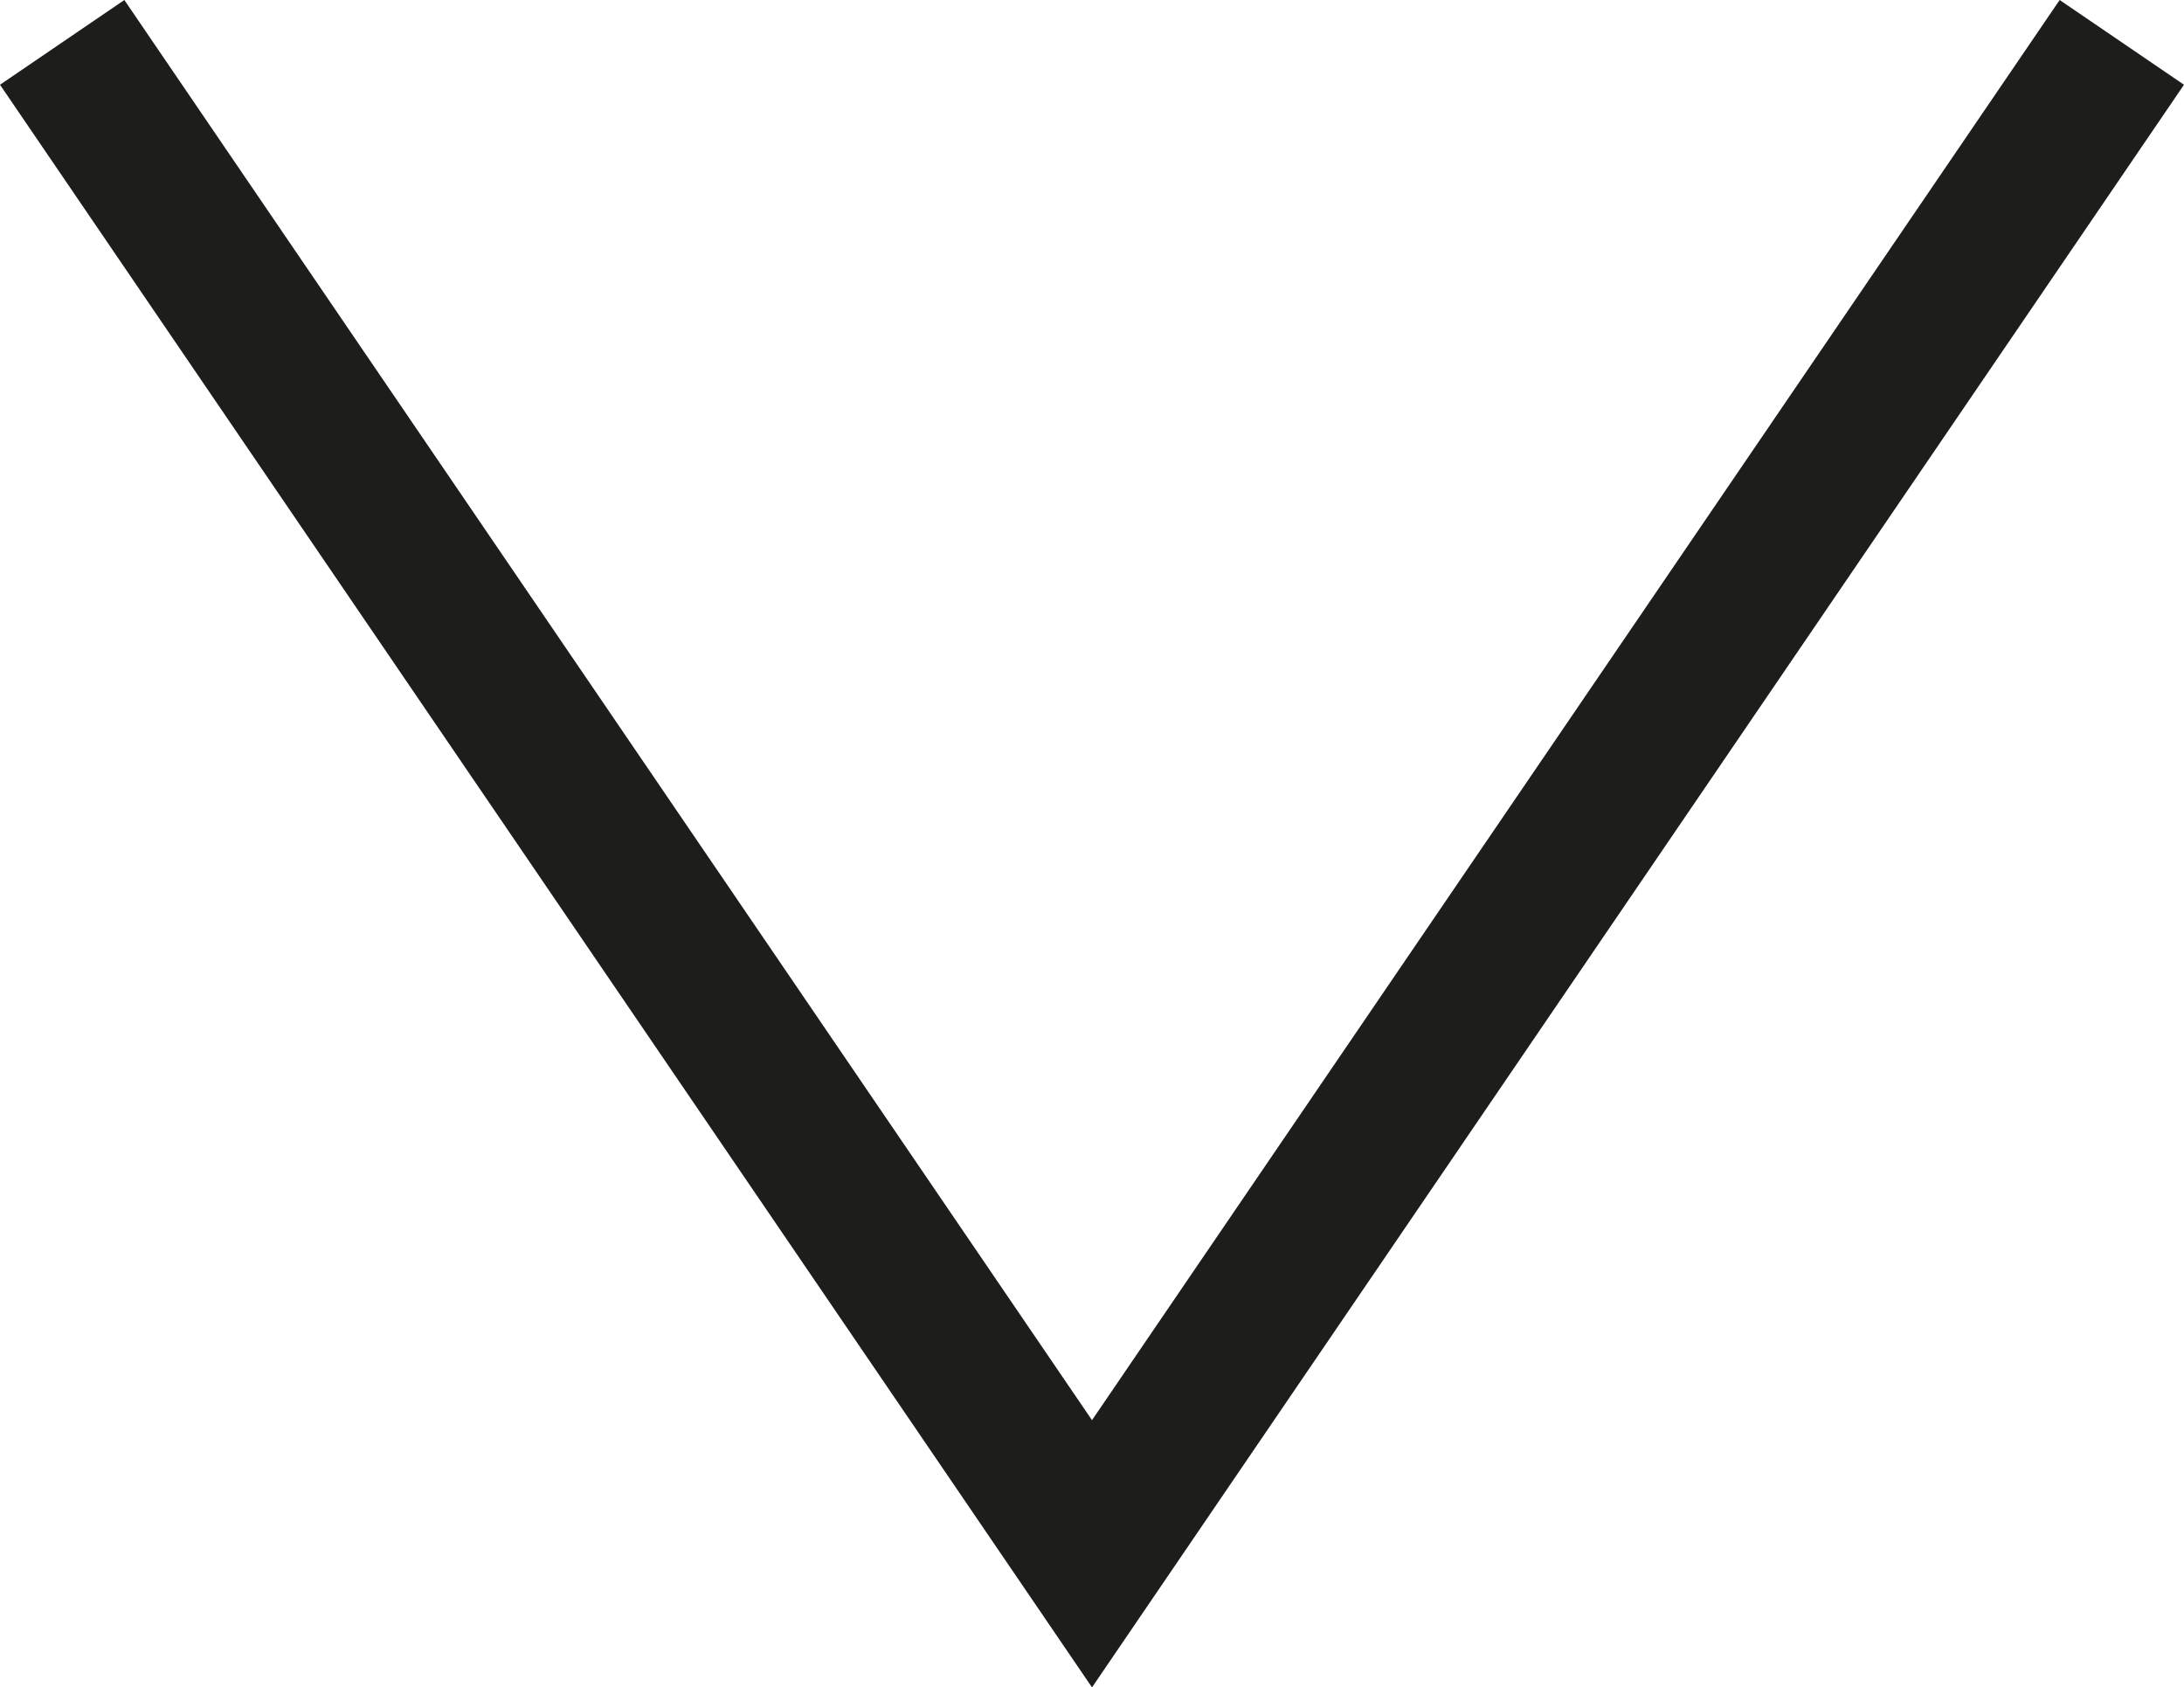 <?xml version="1.0" encoding="UTF-8"?><svg id="Laag_1" xmlns="http://www.w3.org/2000/svg" width="36.286" height="28.034" viewBox="0 0 36.286 28.034"><defs><style>.cls-1{fill:none;stroke:#1d1d1b;stroke-miterlimit:10;stroke-width:2.5px;}</style></defs><polyline class="cls-1" points="35.253 .704 18.143 25.814 1.033 .704"/></svg>